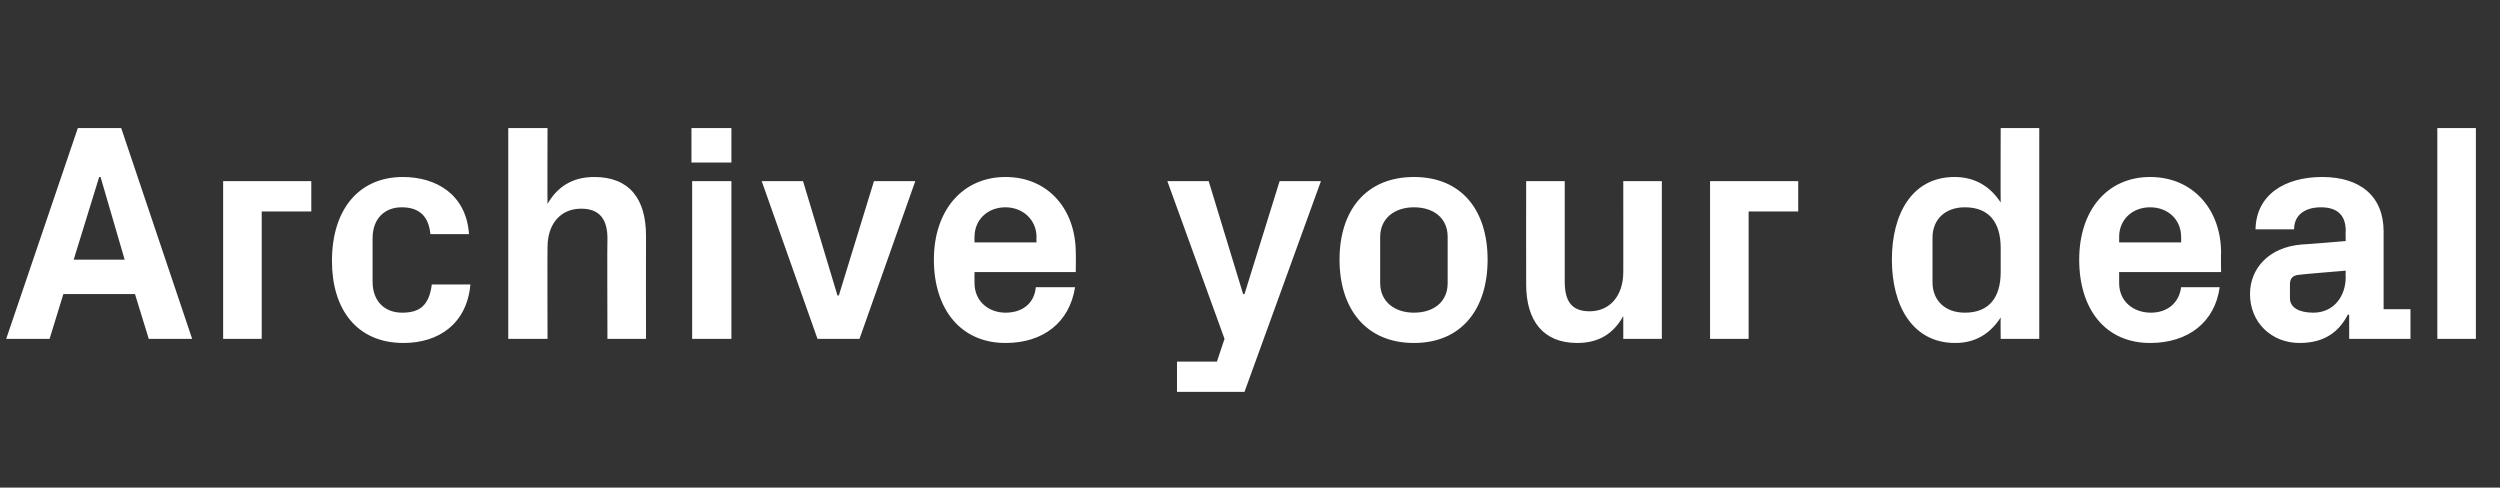 <?xml version="1.0" standalone="no"?><!DOCTYPE svg PUBLIC "-//W3C//DTD SVG 1.1//EN" "http://www.w3.org/Graphics/SVG/1.1/DTD/svg11.dtd"><svg xmlns="http://www.w3.org/2000/svg" version="1.1" width="363px" height="70.8px" viewBox="0 -13 363 70.8" style="top:-13px"><rect x="0" y="-13" width="363" height="70.8" fill="#333333" stroke="none"/>  <desc>Archive your deal</desc>  <defs/>  <g id="Polygon26672">    <path d="M 19.6 29.7 L 9.2 29.7 L 7.2 36.2 L 0.9 36.2 L 11.3 5.6 L 17.6 5.6 L 27.9 36.2 L 21.6 36.2 L 19.6 29.7 Z M 14.4 12.7 L 10.7 24.7 L 18.1 24.7 L 14.6 12.7 L 14.4 12.7 Z M 32.4 13.3 L 45.2 13.3 L 45.2 17.7 L 38 17.7 L 38 36.2 L 32.4 36.2 L 32.4 13.3 Z M 58.5 12.7 C 63.3 12.7 67.7 15.2 68.1 21 C 68.1 21 62.5 21 62.5 21 C 62.2 18.1 60.6 17.1 58.3 17.1 C 56.1 17.1 54.1 18.5 54.1 21.6 C 54.1 21.6 54.1 27.9 54.1 27.9 C 54.1 30.7 55.8 32.4 58.4 32.4 C 60.9 32.4 62.3 31.4 62.7 28.3 C 62.7 28.3 68.3 28.3 68.3 28.3 C 67.8 34 63.7 36.8 58.6 36.8 C 51.8 36.8 48.2 31.9 48.2 24.9 C 48.2 17.3 52.2 12.7 58.5 12.7 Z M 79.5 16.6 C 80.9 14.2 83 12.7 86.3 12.7 C 91.4 12.7 93.8 15.9 93.8 21.2 C 93.78 21.19 93.8 36.2 93.8 36.2 L 88.2 36.2 C 88.2 36.2 88.15 21.6 88.2 21.6 C 88.2 18.9 87.1 17.3 84.4 17.3 C 81.3 17.3 79.5 19.6 79.5 22.9 C 79.47 22.95 79.5 36.2 79.5 36.2 L 73.8 36.2 L 73.8 5.6 L 79.5 5.6 C 79.5 5.6 79.47 16.6 79.5 16.6 Z M 100.5 36.2 L 100.5 13.3 L 106.2 13.3 L 106.2 36.2 L 100.5 36.2 Z M 106.2 10.6 L 100.4 10.6 L 100.4 5.6 L 106.2 5.6 L 106.2 10.6 Z M 121.8 29.9 L 126.9 13.3 L 132.9 13.3 L 124.8 36.2 L 118.7 36.2 L 110.6 13.3 L 116.6 13.3 L 121.6 29.9 L 121.8 29.9 Z M 141.5 22.2 L 150.5 22.2 C 150.5 22.2 150.48 21.37 150.5 21.4 C 150.5 18.9 148.5 17.1 146 17.1 C 143.4 17.1 141.5 18.9 141.5 21.4 C 141.48 21.37 141.5 22.2 141.5 22.2 Z M 146 12.7 C 152.2 12.7 156.2 17.4 156.2 23.7 C 156.24 23.71 156.2 26.5 156.2 26.5 L 141.5 26.5 C 141.5 26.5 141.48 28.08 141.5 28.1 C 141.5 30.8 143.6 32.4 146 32.4 C 148.5 32.4 150.2 31 150.4 28.7 C 150.4 28.7 156.1 28.7 156.1 28.7 C 155.3 33.8 151.5 36.8 146 36.8 C 139.5 36.8 135.6 31.9 135.6 24.7 C 135.6 17.5 139.8 12.7 146 12.7 Z M 180.7 29.7 L 185.8 13.3 L 191.8 13.3 L 180.7 43.9 L 170.9 43.9 L 170.9 39.5 L 176.7 39.5 L 177.8 36.2 L 169.5 13.3 L 175.5 13.3 L 180.5 29.7 L 180.7 29.7 Z M 205.3 36.8 C 198.4 36.8 194.5 31.9 194.5 24.7 C 194.5 17.5 198.4 12.7 205.3 12.7 C 212.2 12.7 216 17.5 216 24.7 C 216 31.9 212.2 36.8 205.3 36.8 Z M 210.2 21.4 C 210.2 18.6 208.1 17.1 205.3 17.1 C 202.5 17.1 200.4 18.7 200.4 21.4 C 200.4 21.4 200.4 28.1 200.4 28.1 C 200.4 30.8 202.5 32.4 205.3 32.4 C 208.1 32.4 210.2 30.9 210.2 28.1 C 210.2 28.1 210.2 21.4 210.2 21.4 Z M 235.7 32.9 C 234.3 35.4 232.2 36.8 229 36.8 C 224.1 36.8 221.6 33.6 221.6 28.3 C 221.58 28.3 221.6 13.3 221.6 13.3 L 227.2 13.3 C 227.2 13.3 227.2 27.9 227.2 27.9 C 227.2 30.6 228.1 32.2 230.8 32.2 C 233.8 32.2 235.7 29.9 235.7 26.5 C 235.71 26.55 235.7 13.3 235.7 13.3 L 241.3 13.3 L 241.3 36.2 L 235.7 36.2 C 235.7 36.2 235.71 32.89 235.7 32.9 Z M 248.3 13.3 L 261.1 13.3 L 261.1 17.7 L 253.9 17.7 L 253.9 36.2 L 248.3 36.2 L 248.3 13.3 Z M 290.5 23 C 290.5 19.4 288.9 17.1 285.3 17.1 C 282.4 17.1 280.6 18.9 280.6 21.5 C 280.6 21.5 280.6 28 280.6 28 C 280.6 30.6 282.4 32.4 285.3 32.4 C 288.9 32.4 290.5 30.1 290.5 26.5 C 290.5 26.5 290.5 23 290.5 23 Z M 290.5 36.2 C 290.5 36.2 290.47 33.12 290.5 33.1 C 289 35.4 286.9 36.8 283.9 36.8 C 277.7 36.8 274.7 31.4 274.7 24.7 C 274.7 18.1 277.6 12.7 283.8 12.7 C 286.8 12.7 289 14.1 290.5 16.4 C 290.47 16.38 290.5 5.6 290.5 5.6 L 296.1 5.6 L 296.1 36.2 L 290.5 36.2 Z M 307.7 22.2 L 316.7 22.2 C 316.7 22.2 316.71 21.37 316.7 21.4 C 316.7 18.9 314.8 17.1 312.2 17.1 C 309.6 17.1 307.7 18.9 307.7 21.4 C 307.71 21.37 307.7 22.2 307.7 22.2 Z M 312.2 12.7 C 318.4 12.7 322.5 17.4 322.5 23.7 C 322.47 23.71 322.5 26.5 322.5 26.5 L 307.7 26.5 C 307.7 26.5 307.71 28.08 307.7 28.1 C 307.7 30.8 309.8 32.4 312.3 32.4 C 314.7 32.4 316.4 31 316.7 28.7 C 316.7 28.7 322.3 28.7 322.3 28.7 C 321.6 33.8 317.7 36.8 312.2 36.8 C 305.7 36.8 301.9 31.9 301.9 24.7 C 301.9 17.5 306 12.7 312.2 12.7 Z M 340.6 27.2 C 340.56 27.18 340.6 26.3 340.6 26.3 C 340.6 26.3 333.81 26.86 333.8 26.9 C 332.9 27 332.5 27.4 332.5 28.3 C 332.5 28.3 332.5 30.3 332.5 30.3 C 332.5 31.7 333.9 32.4 335.9 32.4 C 338.8 32.4 340.6 30.1 340.6 27.2 Z M 340.6 20.5 C 340.6 18.1 339.2 17.1 337 17.1 C 334.7 17.1 333.1 18.2 333.1 20.3 C 333.1 20.3 327.5 20.3 327.5 20.3 C 327.6 15.3 331.7 12.7 337.2 12.7 C 342.7 12.7 346.1 15.5 346.1 20.6 C 346.09 20.61 346.1 31.9 346.1 31.9 L 350 31.9 L 350 36.2 L 341.1 36.2 L 341.1 32.7 C 341.1 32.7 340.87 32.67 340.9 32.7 C 339.6 35.2 337.5 36.8 333.9 36.8 C 329.8 36.8 326.7 33.8 326.7 29.7 C 326.7 26 329.4 22.9 334.2 22.5 C 334.21 22.54 340.6 22 340.6 22 C 340.6 22 340.56 20.52 340.6 20.5 Z M 353.9 36.2 L 353.9 5.6 L 359.5 5.6 L 359.5 36.2 L 353.9 36.2 Z " stroke="none" fill="#fff"/>  </g></svg>